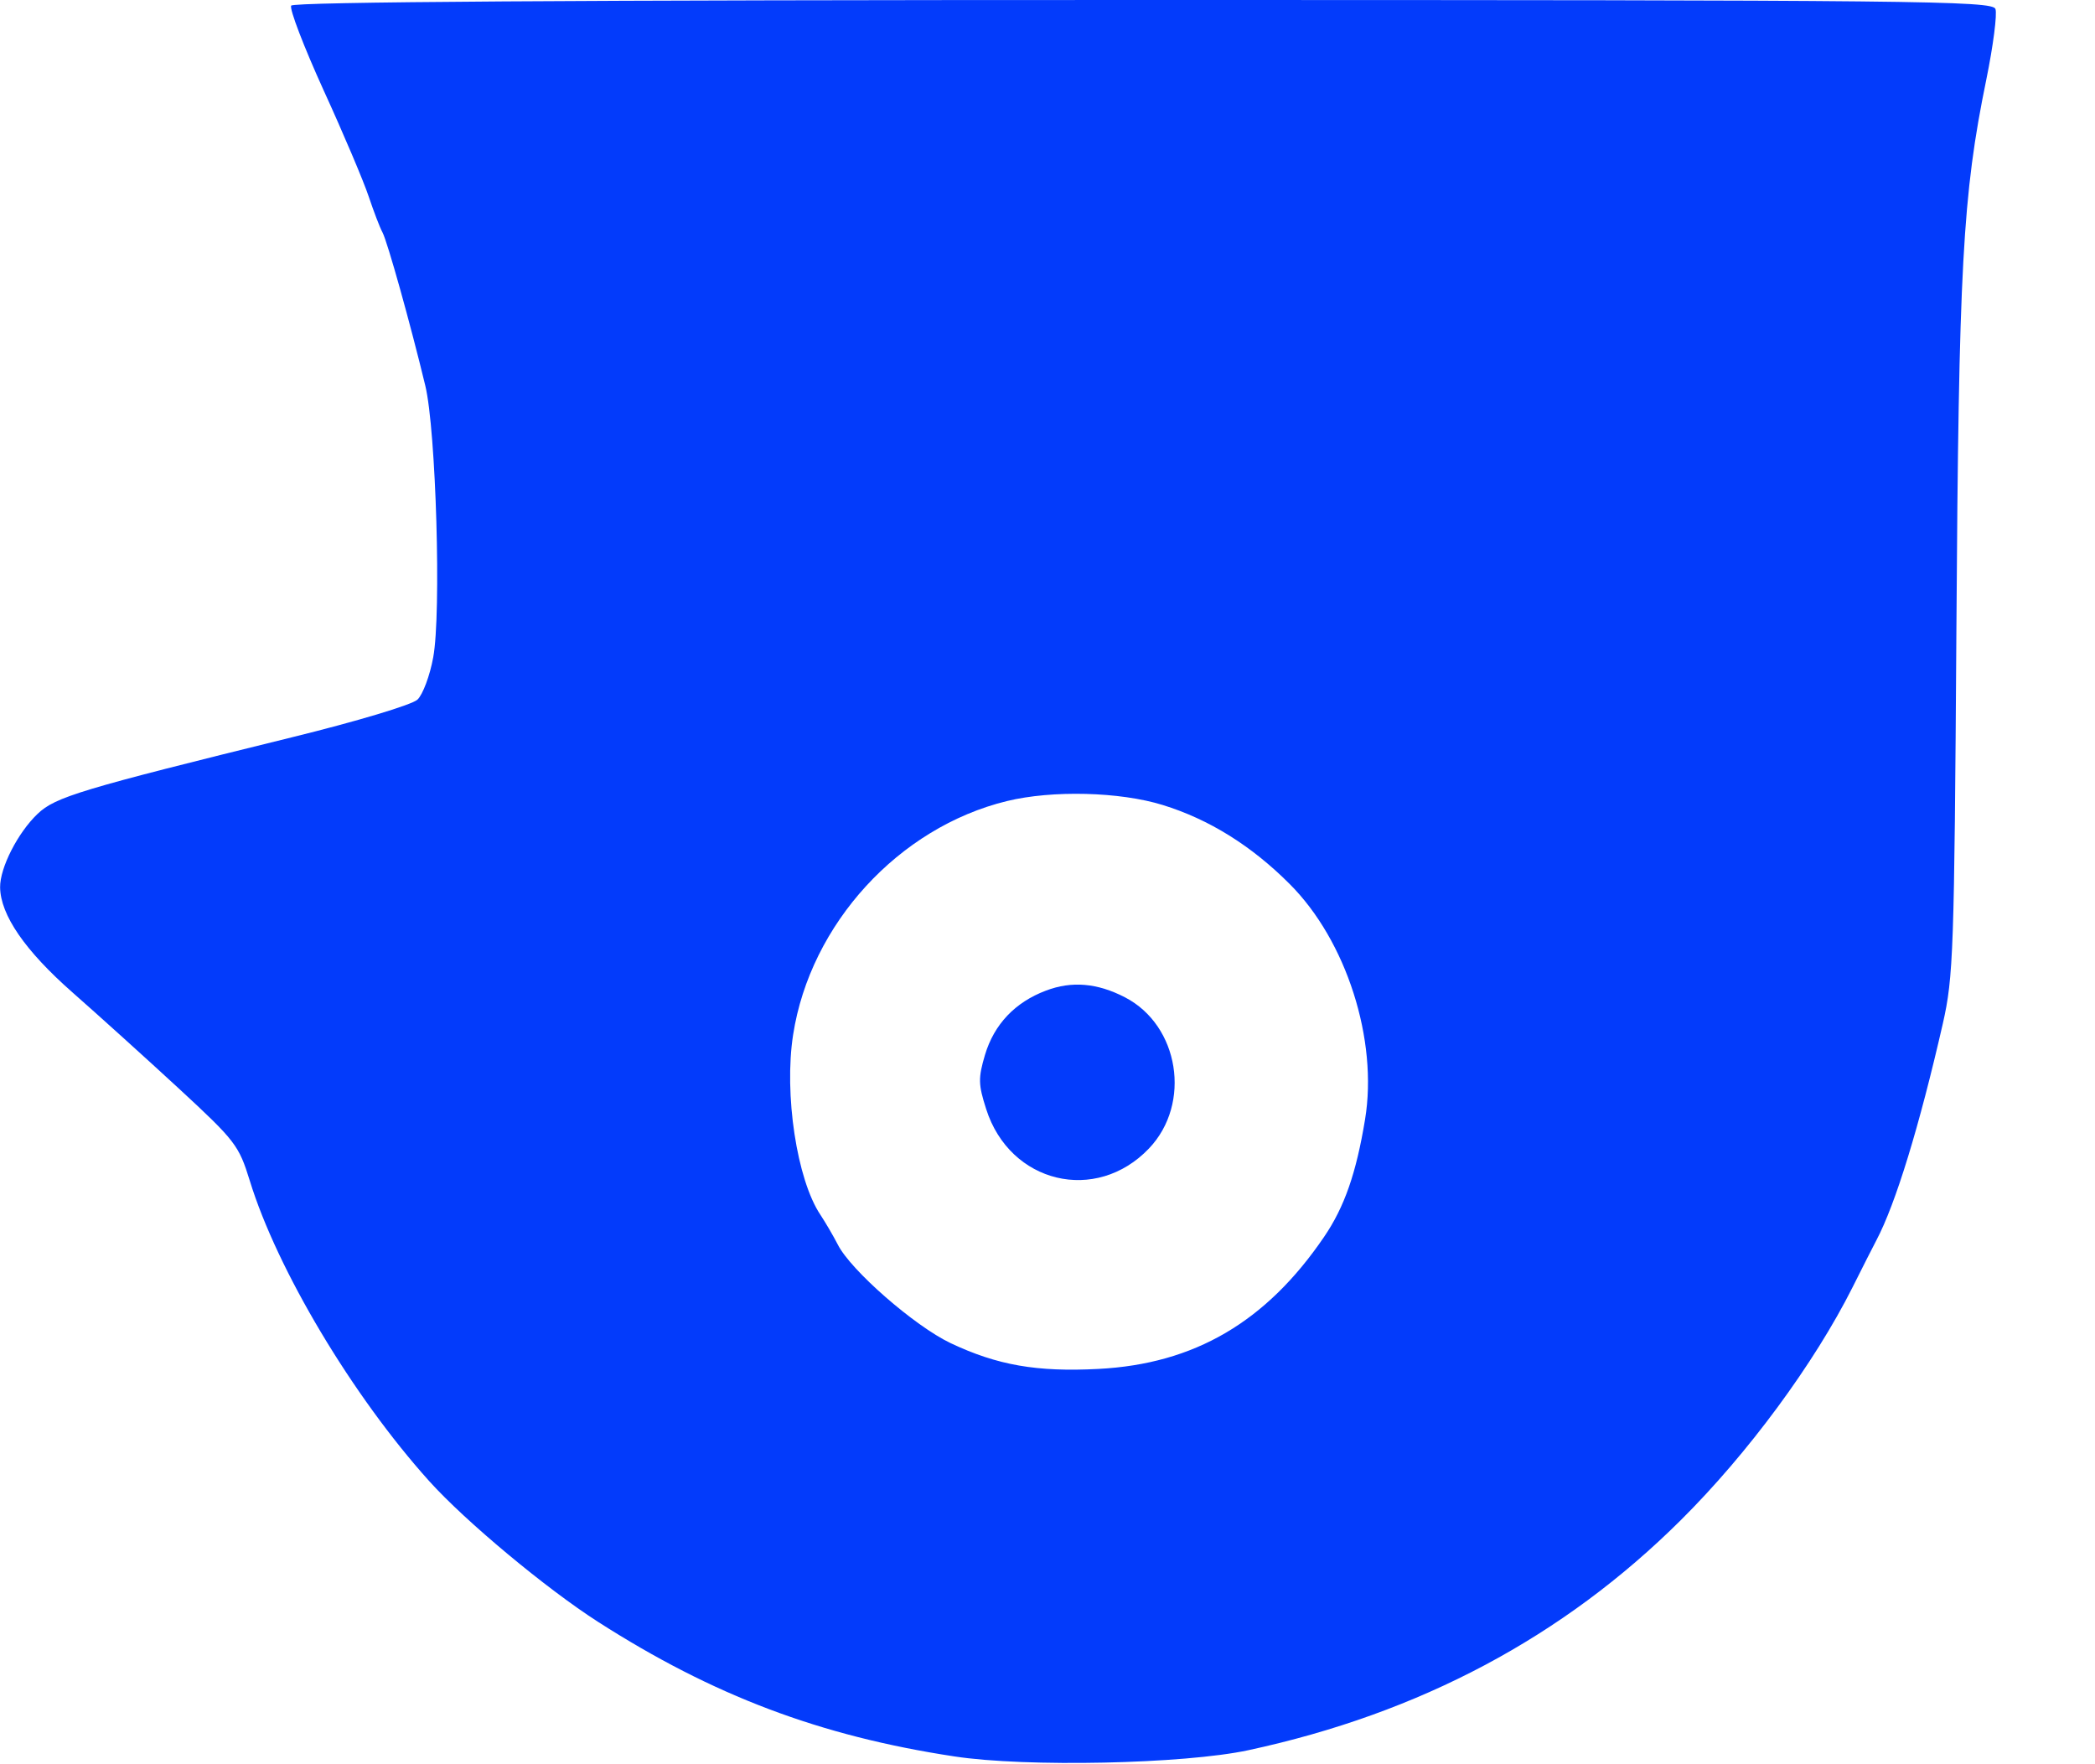 <svg width="19" height="16" viewBox="0 0 19 16" fill="none" xmlns="http://www.w3.org/2000/svg">
<path fill-rule="evenodd" clip-rule="evenodd" d="M2.641 0.051C2.623 0.08 2.756 0.425 2.935 0.819C3.115 1.212 3.298 1.645 3.343 1.78C3.388 1.914 3.444 2.062 3.469 2.108C3.514 2.192 3.723 2.941 3.857 3.497C3.955 3.902 4.003 5.564 3.929 5.961C3.899 6.127 3.834 6.3 3.786 6.345C3.736 6.392 3.236 6.542 2.642 6.688C0.734 7.158 0.502 7.227 0.341 7.381C0.162 7.551 -0.001 7.87 0.001 8.047C0.004 8.298 0.227 8.622 0.658 9.001C0.891 9.206 1.325 9.598 1.622 9.872C2.136 10.347 2.166 10.387 2.265 10.707C2.513 11.515 3.197 12.66 3.894 13.434C4.222 13.798 4.953 14.407 5.424 14.709C6.468 15.378 7.437 15.744 8.654 15.929C9.305 16.029 10.739 15.998 11.321 15.873C12.874 15.539 14.178 14.846 15.244 13.786C15.853 13.181 16.454 12.366 16.802 11.673C16.892 11.493 16.989 11.302 17.017 11.249C17.192 10.918 17.407 10.215 17.62 9.283C17.716 8.859 17.724 8.634 17.743 5.711C17.764 2.413 17.799 1.772 18.014 0.723C18.077 0.415 18.114 0.126 18.097 0.081C18.069 0.007 17.408 0 10.369 0C5.193 0 2.662 0.017 2.641 0.051ZM10.546 7.301C10.964 7.43 11.35 7.67 11.696 8.017C12.211 8.531 12.499 9.432 12.38 10.152C12.3 10.639 12.193 10.947 12.008 11.218C11.483 11.989 10.832 12.37 9.962 12.415C9.404 12.444 9.046 12.382 8.621 12.181C8.295 12.026 7.715 11.52 7.598 11.287C7.558 11.209 7.487 11.088 7.441 11.018C7.227 10.7 7.109 9.921 7.193 9.384C7.349 8.38 8.151 7.504 9.132 7.265C9.543 7.165 10.156 7.18 10.546 7.301ZM9.486 8.984C9.205 9.09 9.016 9.29 8.933 9.567C8.871 9.777 8.872 9.835 8.944 10.059C9.159 10.733 9.94 10.92 10.421 10.415C10.808 10.008 10.695 9.3 10.203 9.045C9.952 8.915 9.72 8.895 9.486 8.984Z" fill="#033BFB"/>
</svg>
